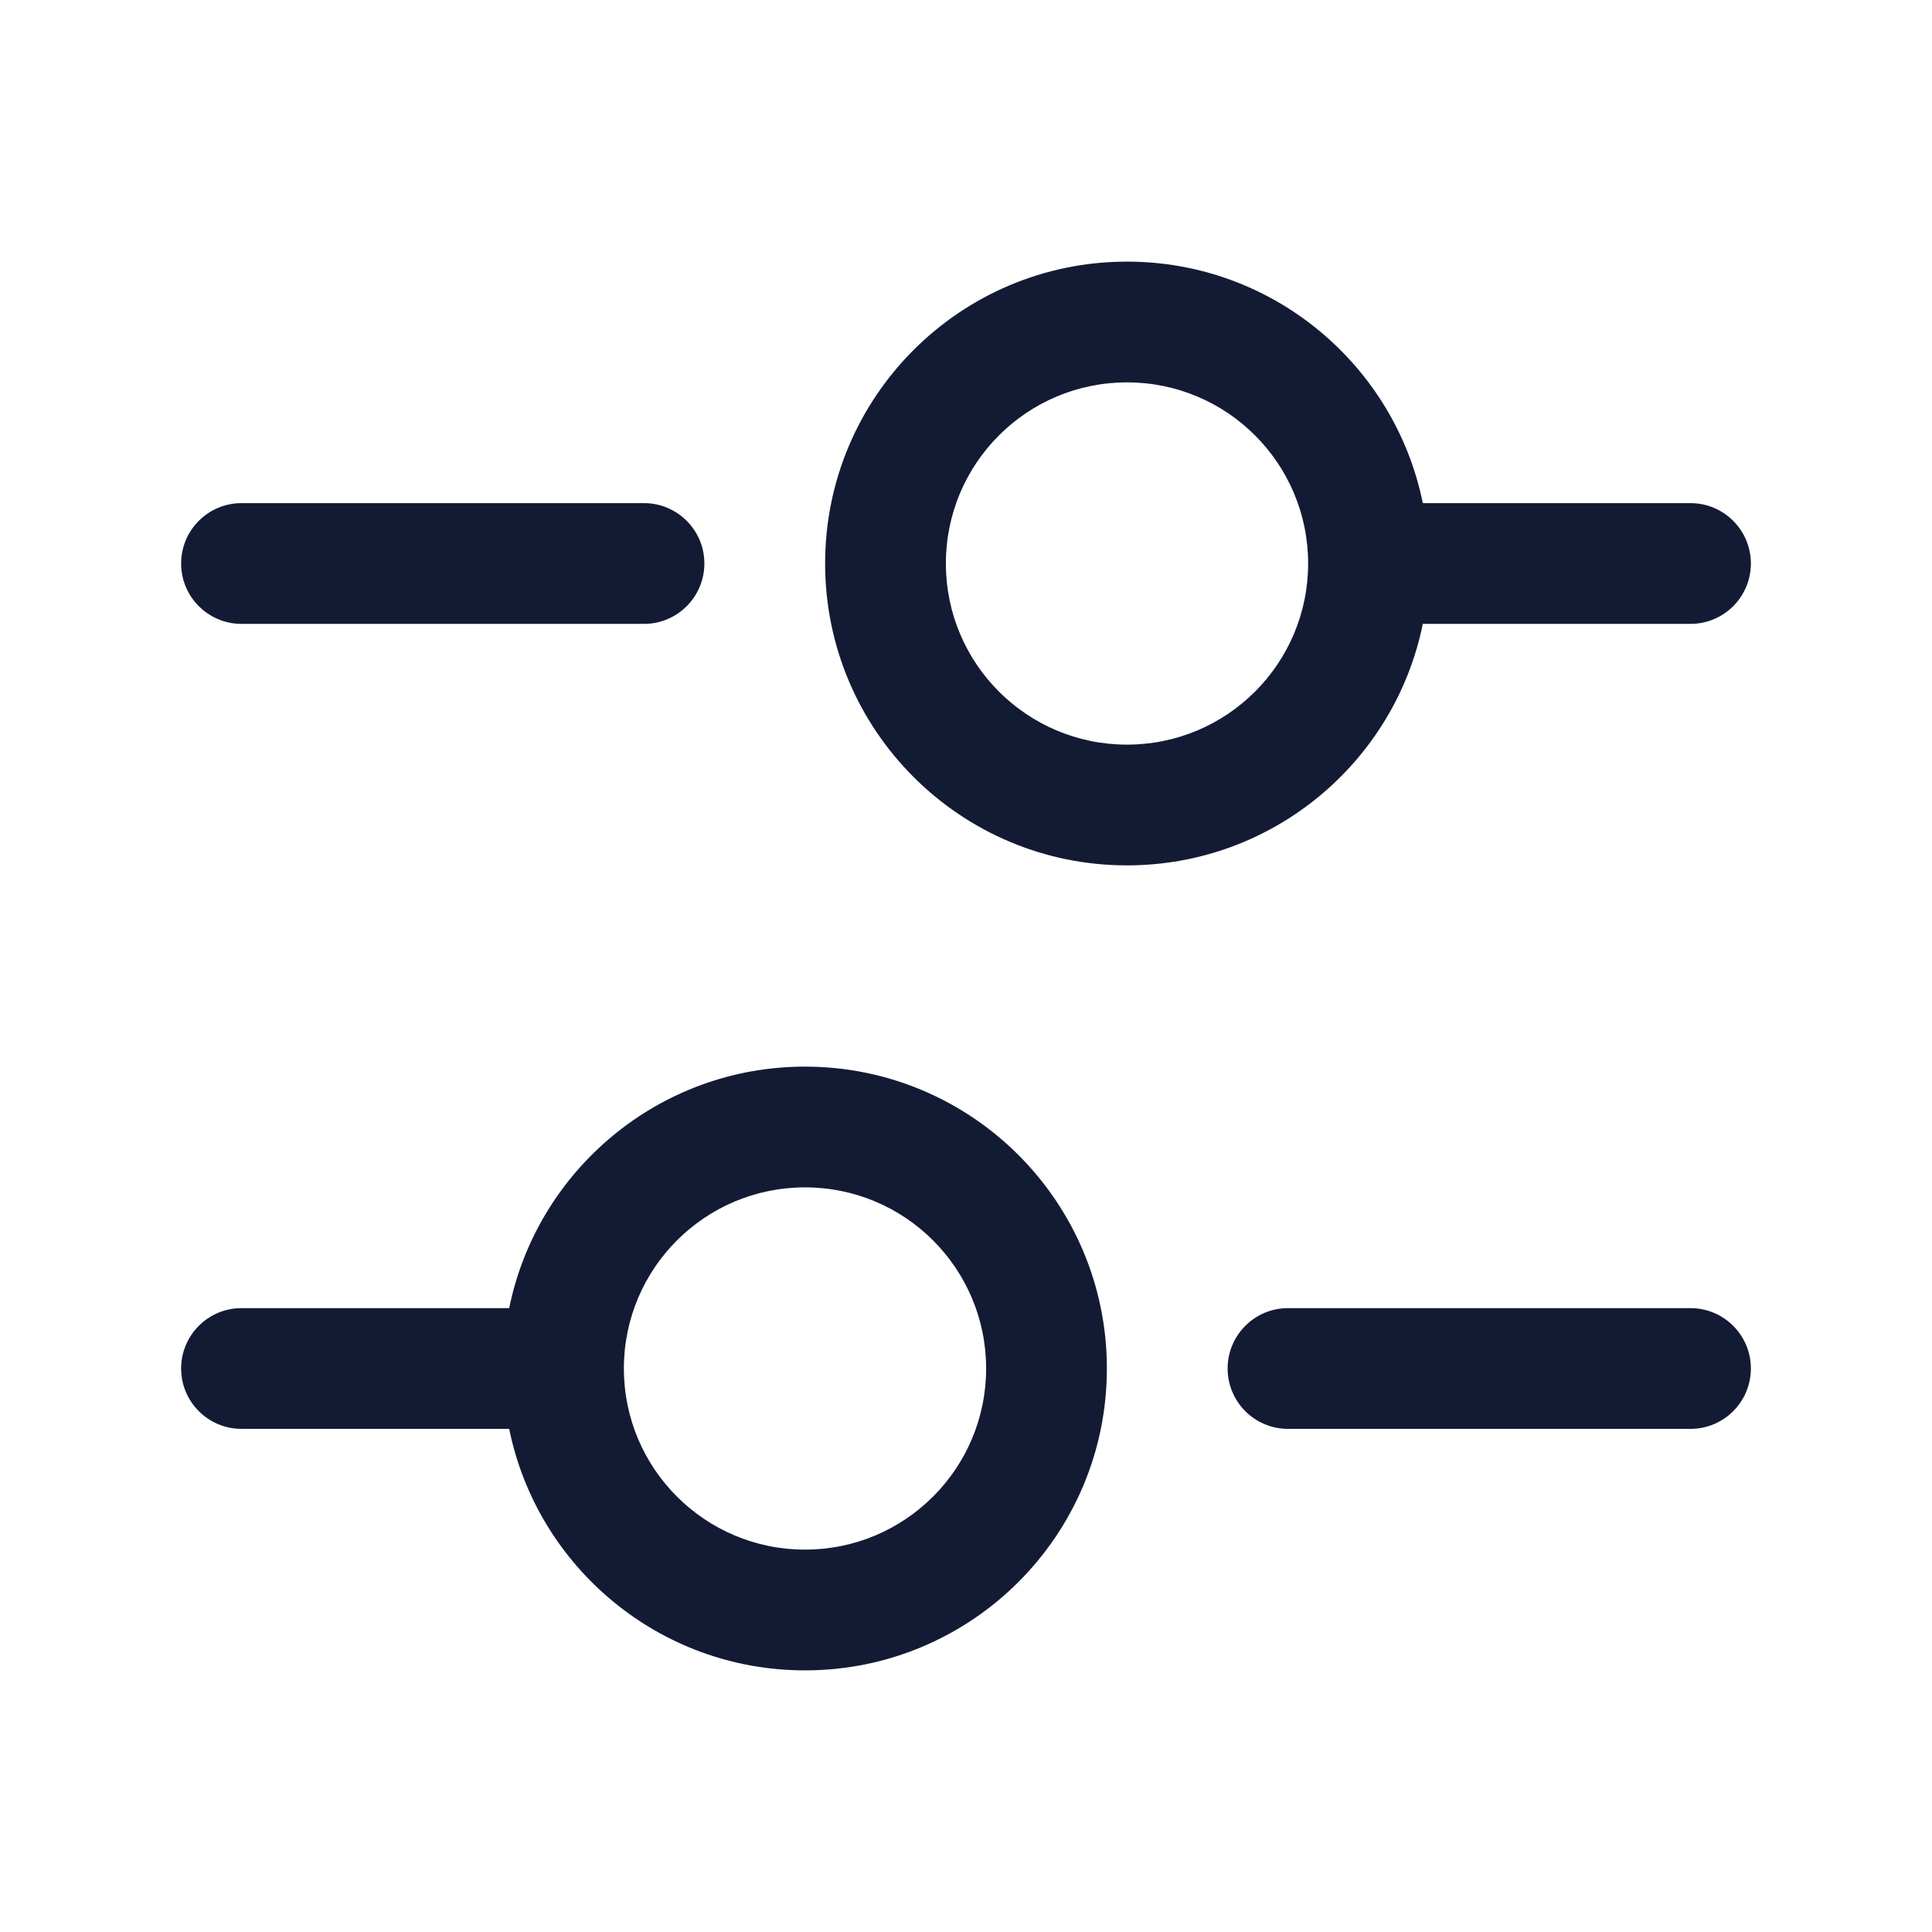 <svg width="36" height="36" viewBox="0 0 36 36" fill="none" xmlns="http://www.w3.org/2000/svg">
<path fill-rule="evenodd" clip-rule="evenodd" d="M15.375 10.5C15.375 7.393 17.893 4.875 21 4.875C23.721 4.875 25.991 6.807 26.512 9.375H31.5C32.121 9.375 32.625 9.879 32.625 10.5C32.625 11.121 32.121 11.625 31.5 11.625H26.512C25.991 14.193 23.721 16.125 21 16.125C17.893 16.125 15.375 13.607 15.375 10.5ZM21 7.125C22.864 7.125 24.375 8.636 24.375 10.5C24.375 12.364 22.864 13.875 21 13.875C19.136 13.875 17.625 12.364 17.625 10.5C17.625 8.636 19.136 7.125 21 7.125ZM4.5 9.375C3.879 9.375 3.375 9.879 3.375 10.5C3.375 11.121 3.879 11.625 4.5 11.625H12C12.621 11.625 13.125 11.121 13.125 10.5C13.125 9.879 12.621 9.375 12 9.375H4.5ZM4.5 24.375C3.879 24.375 3.375 24.879 3.375 25.5C3.375 26.121 3.879 26.625 4.5 26.625H9.488C10.009 29.192 12.279 31.125 15 31.125C18.107 31.125 20.625 28.607 20.625 25.5C20.625 22.393 18.107 19.875 15 19.875C12.279 19.875 10.009 21.808 9.488 24.375H4.5ZM11.625 25.5C11.625 27.364 13.136 28.875 15 28.875C16.864 28.875 18.375 27.364 18.375 25.5C18.375 23.636 16.864 22.125 15 22.125C13.136 22.125 11.625 23.636 11.625 25.5ZM24 24.375C23.379 24.375 22.875 24.879 22.875 25.5C22.875 26.121 23.379 26.625 24 26.625H31.5C32.121 26.625 32.625 26.121 32.625 25.5C32.625 24.879 32.121 24.375 31.5 24.375H24Z" fill="#131B34"/>
</svg>
